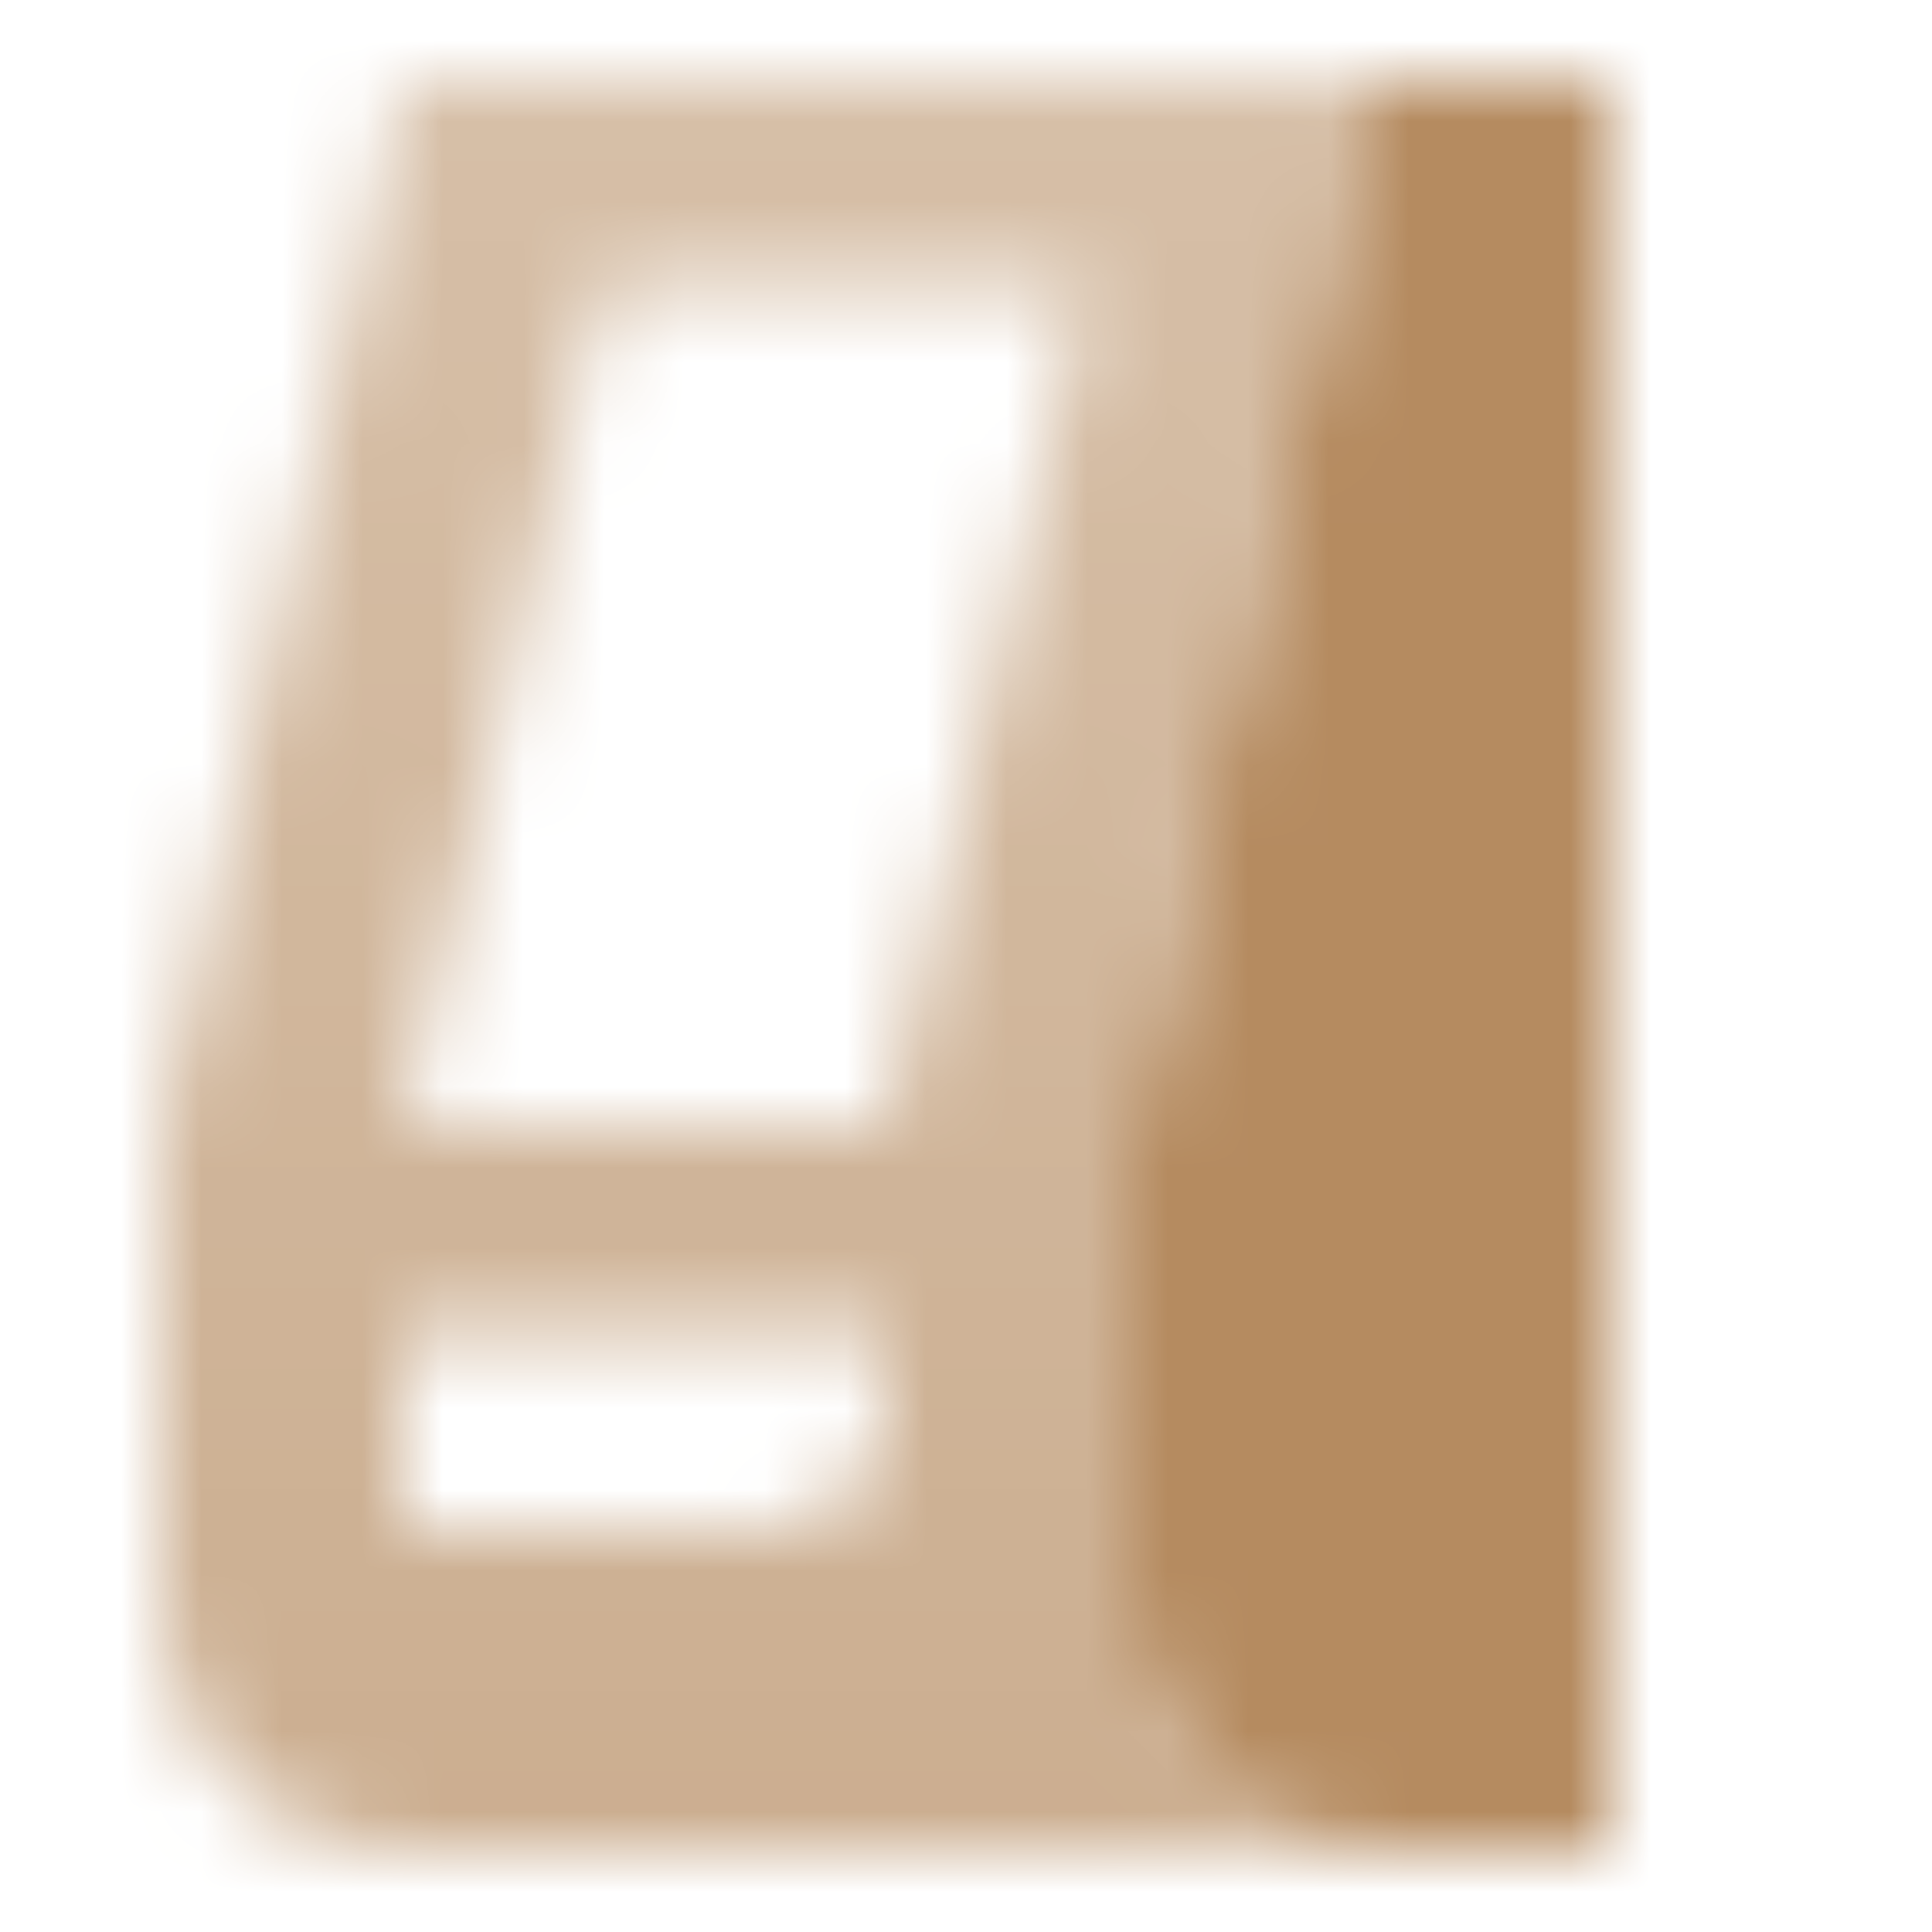 <svg width="24" height="24" viewBox="0 0 24 24" fill="none" xmlns="http://www.w3.org/2000/svg">
<mask id="mask0_2002_716" style="mask-type:alpha" maskUnits="userSpaceOnUse" x="0" y="0" width="24" height="24">
<path d="M17 1L14 14V20C14 21.657 15.343 23 17 23H20V1H17Z" fill="black"/>
<path fill-rule="evenodd" clip-rule="evenodd" d="M2 14L5 1H17L14 14V20C14 21.657 15.343 23 17 23H5C3.343 23 2 21.657 2 20V14ZM7.5 3.5H13.5L11 14H5L7.5 3.5ZM11 16.5H5V19H9.5C10.328 19 11 18.328 11 17.5V16.5Z" fill="url(#paint0_linear_2002_716)"/>
</mask>
<g mask="url(#mask0_2002_716)">
<path d="M0 0H24V24H0V0Z" fill="#B58B60"/>
</g>
<defs>
<linearGradient id="paint0_linear_2002_716" x1="5" y1="23" x2="5" y2="1" gradientUnits="userSpaceOnUse">
<stop stop-opacity="0.7"/>
<stop offset="1" stop-opacity="0.55"/>
</linearGradient>
</defs>
</svg>
